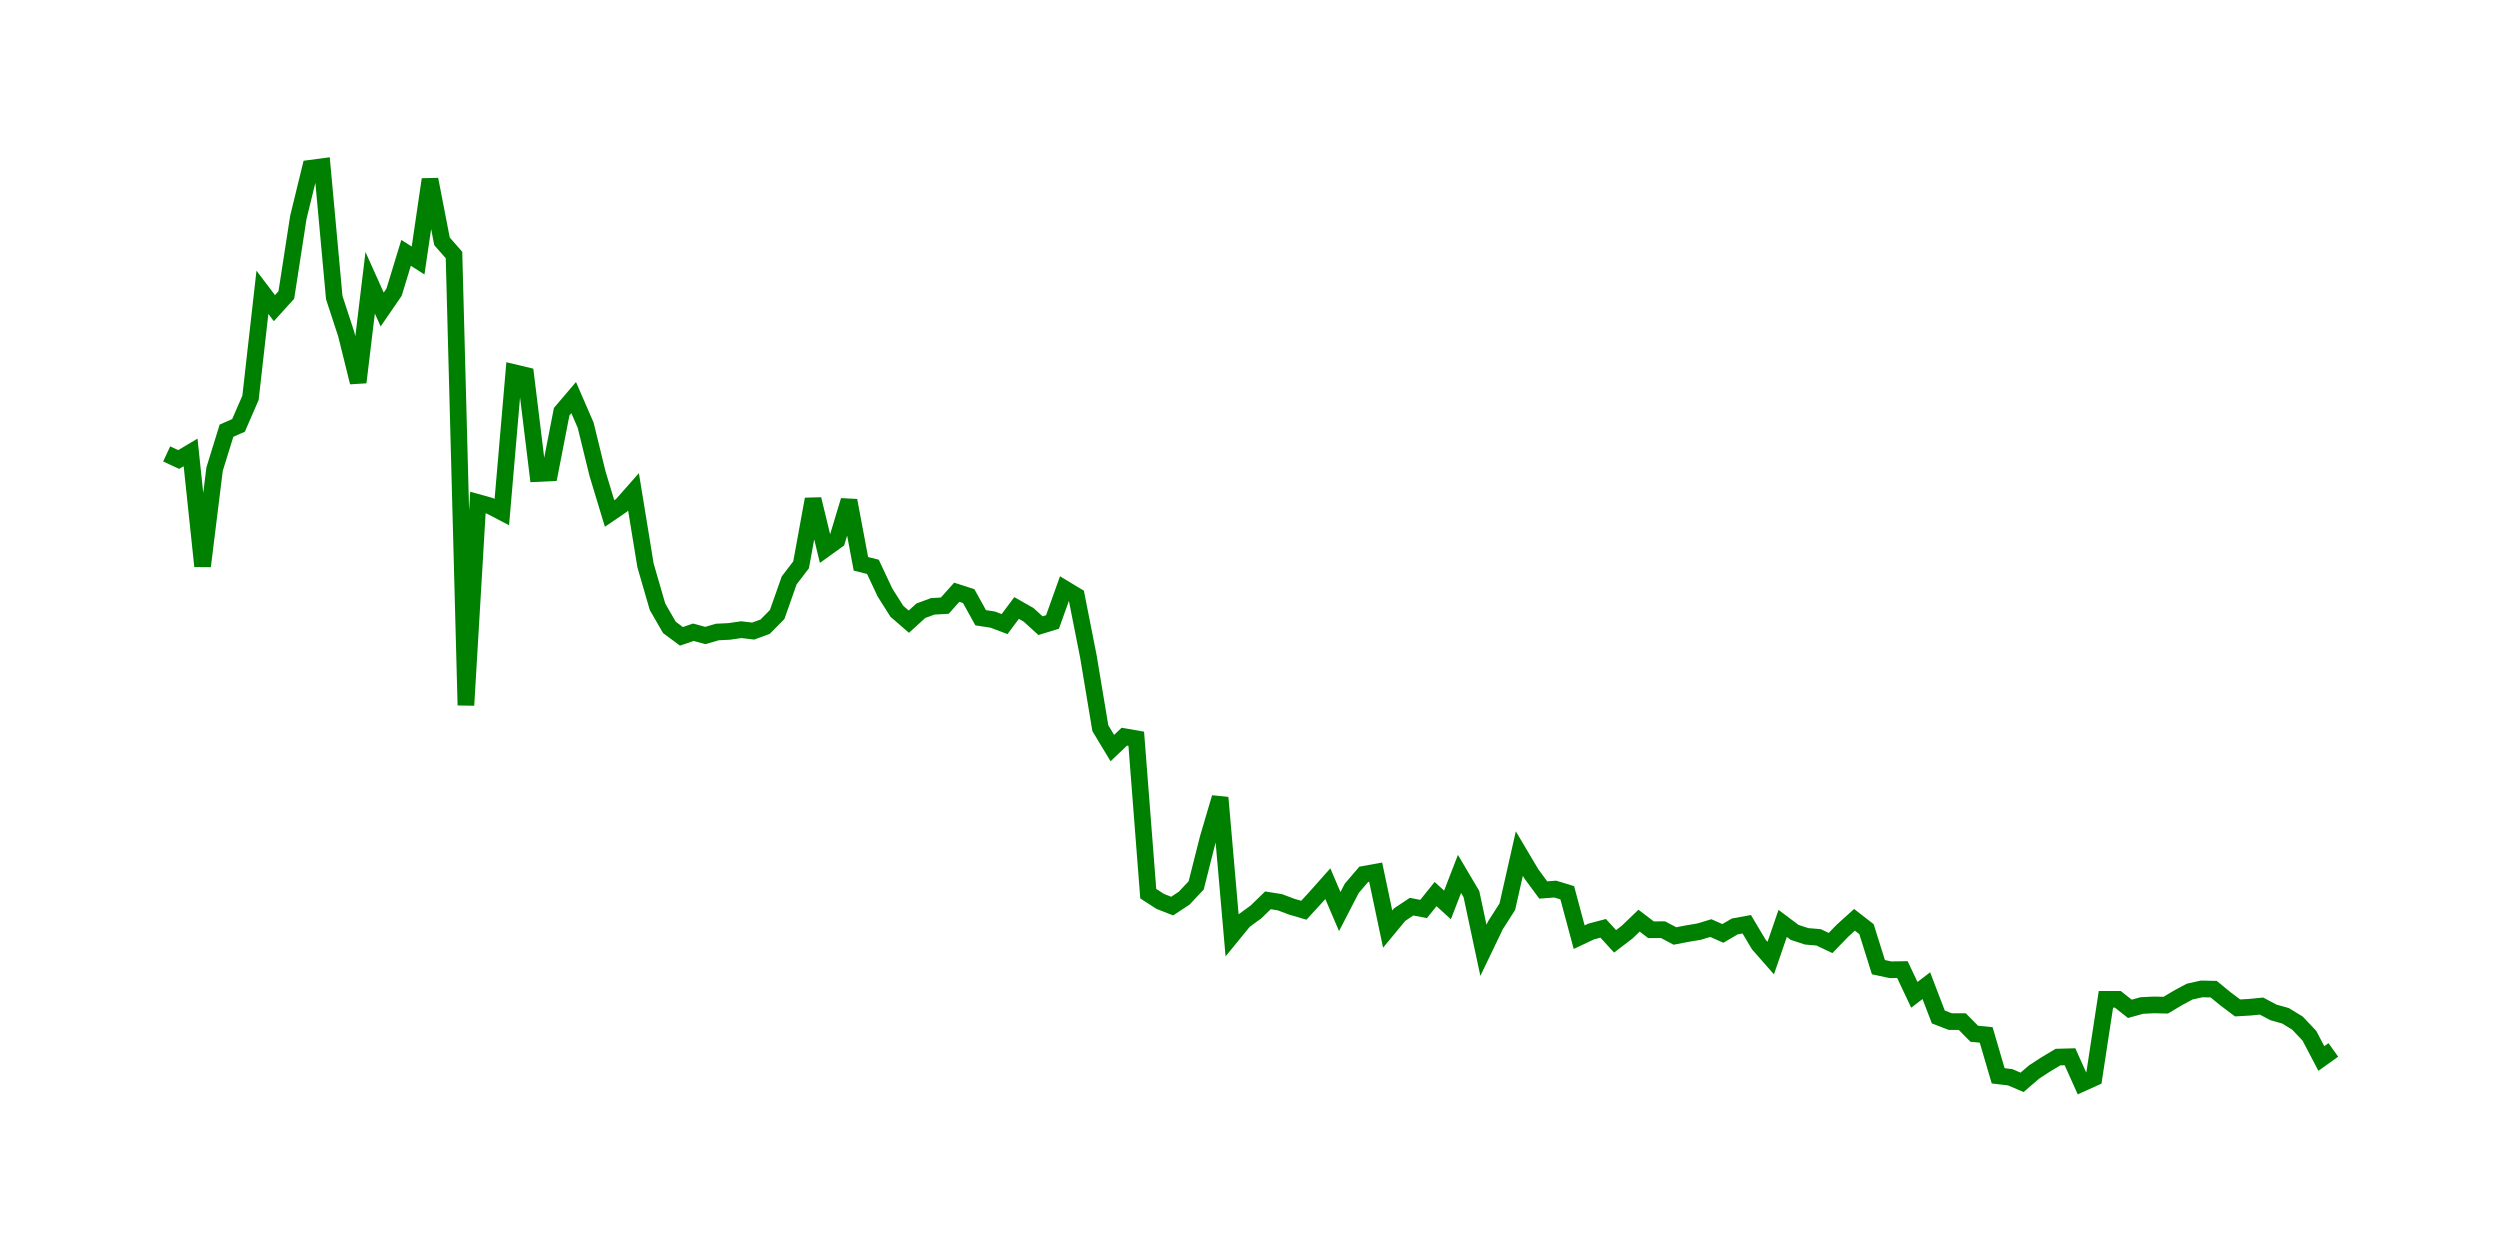 <svg width="300.0" height="150.0" xmlns="http://www.w3.org/2000/svg">
<polyline fill="none" stroke="green" stroke-width="2" points="20.00,54.47 21.44,55.14 22.87,54.29 24.31,67.94 25.75,56.30 27.18,51.68 28.62,51.05 30.06,47.74 31.49,35.08 32.93,36.98 34.36,35.40 35.80,26.09 37.24,20.19 38.67,20.00 40.11,35.71 41.55,40.11 42.98,45.88 44.42,33.93 45.86,37.14 47.29,35.06 48.73,30.34 50.17,31.26 51.60,21.53 53.04,28.96 54.48,30.60 55.91,84.63 57.35,60.30 58.78,60.70 60.22,61.45 61.66,44.71 63.09,45.05 64.53,56.82 65.97,56.75 67.40,49.40 68.84,47.71 70.28,51.03 71.71,56.87 73.15,61.62 74.59,60.64 76.02,59.02 77.46,67.84 78.90,72.81 80.33,75.29 81.77,76.36 83.20,75.87 84.64,76.26 86.08,75.84 87.51,75.77 88.95,75.56 90.39,75.73 91.82,75.20 93.26,73.74 94.70,69.65 96.13,67.78 97.57,59.90 99.01,65.87 100.44,64.84 101.88,60.06 103.31,67.66 104.75,68.02 106.19,71.09 107.62,73.35 109.06,74.60 110.50,73.29 111.93,72.76 113.37,72.68 114.81,71.07 116.24,71.53 117.68,74.13 119.12,74.35 120.55,74.89 121.99,72.96 123.43,73.78 124.86,75.08 126.30,74.64 127.73,70.64 129.17,71.51 130.61,78.80 132.04,87.38 133.48,89.77 134.92,88.40 136.35,88.65 137.79,107.24 139.23,108.17 140.66,108.73 142.10,107.78 143.54,106.25 144.97,100.59 146.41,95.71 147.85,112.23 149.28,110.48 150.72,109.43 152.15,108.04 153.59,108.27 155.03,108.81 156.46,109.23 157.90,107.66 159.34,106.04 160.77,109.39 162.21,106.60 163.65,104.92 165.08,104.66 166.52,111.49 167.96,109.75 169.39,108.80 170.83,109.08 172.27,107.29 173.70,108.59 175.14,104.87 176.57,107.29 178.01,114.04 179.45,111.04 180.88,108.80 182.32,102.43 183.76,104.86 185.19,106.80 186.63,106.69 188.07,107.13 189.50,112.46 190.94,111.78 192.38,111.40 193.81,112.96 195.25,111.86 196.69,110.48 198.12,111.57 199.56,111.56 200.99,112.32 202.43,112.04 203.87,111.80 205.30,111.37 206.74,112.01 208.18,111.17 209.61,110.91 211.05,113.33 212.49,114.97 213.92,110.81 215.36,111.89 216.80,112.36 218.23,112.48 219.67,113.16 221.10,111.68 222.54,110.38 223.98,111.50 225.41,116.06 226.85,116.37 228.29,116.35 229.72,119.38 231.16,118.28 232.60,122.04 234.03,122.59 235.47,122.59 236.91,124.05 238.34,124.19 239.78,129.10 241.22,129.27 242.65,129.88 244.09,128.64 245.52,127.71 246.96,126.85 248.40,126.81 249.83,130.00 251.27,129.35 252.71,119.92 254.14,119.92 255.58,121.06 257.02,120.66 258.45,120.59 259.89,120.62 261.33,119.76 262.76,118.99 264.20,118.67 265.64,118.70 267.07,119.87 268.51,120.95 269.94,120.87 271.38,120.73 272.82,121.49 274.25,121.89 275.69,122.77 277.13,124.29 278.56,127.02 280.00,125.99 " />
</svg>